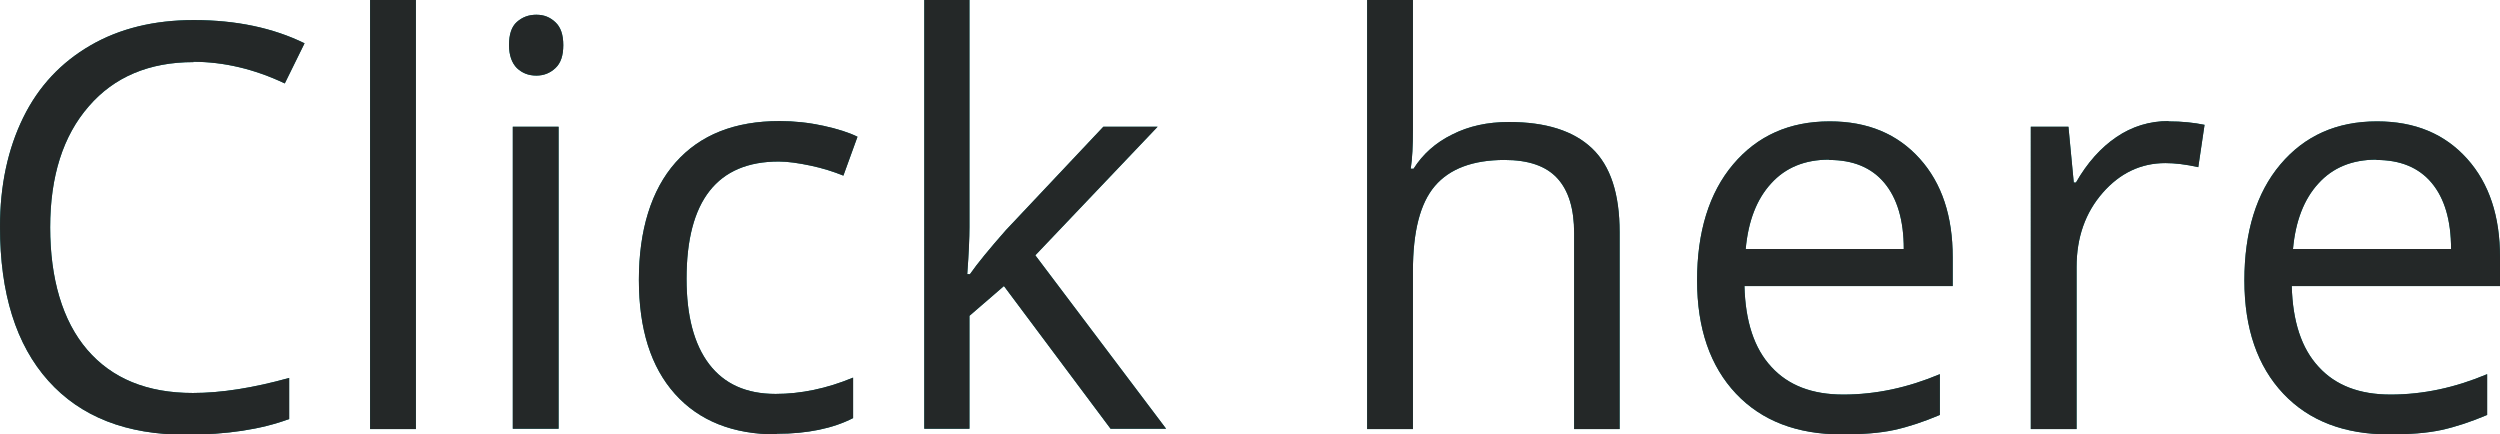 <?xml version="1.0" encoding="UTF-8"?>
<svg xmlns="http://www.w3.org/2000/svg" id="Layer_1" viewBox="0 0 79.71 13.85">
  <defs>
    <style>.cls-1{fill:#008280;}.cls-2{fill:#242828;}</style>
  </defs>
  <g>
    <path class="cls-1" d="M6.17,1.98c-1.41,0-2.53,.47-3.34,1.41-.82,.94-1.23,2.23-1.23,3.86s.39,2.98,1.18,3.9c.79,.92,1.91,1.38,3.37,1.38,.9,0,1.92-.16,3.07-.48v1.31c-.89,.33-1.99,.5-3.3,.5-1.89,0-3.35-.57-4.38-1.72S0,9.35,0,7.23c0-1.32,.25-2.48,.74-3.48,.49-1,1.21-1.76,2.14-2.3,.93-.54,2.03-.81,3.3-.81,1.35,0,2.53,.25,3.53,.74l-.63,1.28c-.97-.46-1.95-.69-2.92-.69Z"></path>
    <path class="cls-1" d="M13.26,13.68h-1.46V0h1.46V13.68Z"></path>
    <path class="cls-1" d="M16.23,1.43c0-.33,.08-.58,.25-.73s.37-.23,.62-.23,.44,.08,.61,.24,.25,.4,.25,.73-.08,.57-.25,.73c-.17,.16-.37,.24-.61,.24-.25,0-.45-.08-.62-.24-.16-.16-.25-.41-.25-.73Zm1.58,12.24h-1.46V4.04h1.46V13.68Z"></path>
    <path class="cls-1" d="M24.76,13.85c-1.39,0-2.47-.43-3.24-1.29s-1.15-2.07-1.15-3.64,.39-2.86,1.17-3.74c.78-.88,1.88-1.32,3.32-1.32,.46,0,.93,.05,1.39,.15s.83,.22,1.09,.35l-.45,1.24c-.32-.13-.67-.24-1.05-.32s-.72-.13-1.01-.13c-1.96,0-2.94,1.25-2.94,3.74,0,1.18,.24,2.09,.72,2.72,.48,.63,1.18,.95,2.12,.95,.8,0,1.63-.17,2.47-.52v1.29c-.64,.33-1.46,.5-2.43,.5Z"></path>
    <path class="cls-1" d="M30.92,8.75c.25-.36,.64-.83,1.15-1.41l3.11-3.3h1.73l-3.9,4.1,4.17,5.53h-1.77l-3.4-4.55-1.1,.95v3.6h-1.44V0h1.44V7.25c0,.32-.02,.82-.07,1.49h.07Z"></path>
    <path class="cls-1" d="M50.19,13.68V7.44c0-.79-.18-1.37-.54-1.76s-.92-.58-1.68-.58c-1.01,0-1.75,.28-2.22,.83s-.7,1.45-.7,2.71v5.04h-1.46V0h1.46V4.14c0,.5-.02,.91-.07,1.24h.09c.29-.46,.7-.83,1.23-1.09,.53-.27,1.13-.4,1.81-.4,1.18,0,2.06,.28,2.65,.84s.88,1.45,.88,2.67v6.28h-1.46Z"></path>
    <path class="cls-1" d="M58.72,13.85c-1.42,0-2.55-.43-3.37-1.3-.82-.87-1.24-2.07-1.24-3.61s.38-2.79,1.15-3.7,1.79-1.37,3.08-1.37c1.21,0,2.16,.4,2.87,1.19s1.05,1.84,1.05,3.14v.92h-6.64c.03,1.13,.31,1.99,.86,2.58,.54,.59,1.3,.88,2.29,.88,1.04,0,2.06-.22,3.08-.65v1.3c-.52,.22-1,.38-1.46,.48-.46,.1-1.02,.14-1.67,.14Zm-.4-8.76c-.77,0-1.39,.25-1.85,.76-.46,.5-.73,1.2-.81,2.09h5.04c0-.92-.21-1.62-.62-2.11-.41-.49-1-.73-1.76-.73Z"></path>
    <path class="cls-1" d="M69.14,3.87c.43,0,.81,.04,1.15,.11l-.2,1.35c-.4-.09-.75-.13-1.05-.13-.78,0-1.45,.32-2,.95s-.83,1.42-.83,2.36v5.17h-1.46V4.04h1.2l.17,1.78h.07c.36-.63,.79-1.11,1.29-1.45s1.06-.51,1.66-.51Z"></path>
    <path class="cls-1" d="M76.17,13.85c-1.42,0-2.55-.43-3.37-1.3-.82-.87-1.24-2.07-1.24-3.61s.38-2.79,1.15-3.7,1.79-1.37,3.08-1.37c1.21,0,2.16,.4,2.87,1.19s1.05,1.84,1.05,3.14v.92h-6.64c.03,1.13,.31,1.99,.86,2.58,.54,.59,1.3,.88,2.29,.88,1.04,0,2.06-.22,3.08-.65v1.3c-.52,.22-1,.38-1.46,.48-.46,.1-1.02,.14-1.67,.14Zm-.4-8.76c-.77,0-1.39,.25-1.85,.76-.46,.5-.73,1.2-.81,2.09h5.04c0-.92-.21-1.62-.62-2.11-.41-.49-1-.73-1.76-.73Z"></path>
  </g>
  <g>
    <path class="cls-2" d="M6.17,1.98c-1.41,0-2.53,.47-3.34,1.41-.82,.94-1.23,2.23-1.23,3.86s.39,2.98,1.18,3.9c.79,.92,1.91,1.38,3.37,1.38,.9,0,1.92-.16,3.07-.48v1.31c-.89,.33-1.99,.5-3.3,.5-1.89,0-3.35-.57-4.38-1.72S0,9.35,0,7.23c0-1.32,.25-2.48,.74-3.48,.49-1,1.21-1.76,2.14-2.3,.93-.54,2.03-.81,3.3-.81,1.35,0,2.53,.25,3.53,.74l-.63,1.28c-.97-.46-1.95-.69-2.92-.69Z"></path>
    <path class="cls-2" d="M13.26,13.68h-1.46V0h1.46V13.68Z"></path>
    <path class="cls-2" d="M16.23,1.43c0-.33,.08-.58,.25-.73s.37-.23,.62-.23,.44,.08,.61,.24,.25,.4,.25,.73-.08,.57-.25,.73c-.17,.16-.37,.24-.61,.24-.25,0-.45-.08-.62-.24-.16-.16-.25-.41-.25-.73Zm1.58,12.24h-1.46V4.04h1.46V13.68Z"></path>
    <path class="cls-2" d="M24.76,13.85c-1.39,0-2.47-.43-3.24-1.29s-1.15-2.07-1.15-3.64,.39-2.86,1.17-3.74c.78-.88,1.88-1.32,3.32-1.32,.46,0,.93,.05,1.39,.15s.83,.22,1.09,.35l-.45,1.24c-.32-.13-.67-.24-1.05-.32s-.72-.13-1.01-.13c-1.96,0-2.94,1.25-2.94,3.74,0,1.18,.24,2.09,.72,2.72,.48,.63,1.18,.95,2.12,.95,.8,0,1.63-.17,2.47-.52v1.29c-.64,.33-1.46,.5-2.43,.5Z"></path>
    <path class="cls-2" d="M30.92,8.75c.25-.36,.64-.83,1.15-1.41l3.11-3.3h1.73l-3.9,4.1,4.17,5.53h-1.77l-3.4-4.55-1.1,.95v3.6h-1.44V0h1.44V7.25c0,.32-.02,.82-.07,1.49h.07Z"></path>
    <path class="cls-2" d="M50.19,13.68V7.44c0-.79-.18-1.37-.54-1.76s-.92-.58-1.68-.58c-1.01,0-1.75,.28-2.22,.83s-.7,1.45-.7,2.71v5.04h-1.46V0h1.46V4.14c0,.5-.02,.91-.07,1.24h.09c.29-.46,.7-.83,1.23-1.09,.53-.27,1.13-.4,1.81-.4,1.18,0,2.06,.28,2.65,.84s.88,1.45,.88,2.67v6.28h-1.46Z"></path>
    <path class="cls-2" d="M58.72,13.85c-1.42,0-2.55-.43-3.37-1.3-.82-.87-1.24-2.07-1.24-3.61s.38-2.79,1.15-3.7,1.79-1.37,3.08-1.37c1.21,0,2.16,.4,2.87,1.19s1.05,1.84,1.05,3.14v.92h-6.64c.03,1.13,.31,1.99,.86,2.58,.54,.59,1.3,.88,2.29,.88,1.04,0,2.06-.22,3.08-.65v1.3c-.52,.22-1,.38-1.46,.48-.46,.1-1.02,.14-1.67,.14Zm-.4-8.76c-.77,0-1.39,.25-1.85,.76-.46,.5-.73,1.2-.81,2.09h5.04c0-.92-.21-1.62-.62-2.11-.41-.49-1-.73-1.76-.73Z"></path>
    <path class="cls-2" d="M69.14,3.87c.43,0,.81,.04,1.15,.11l-.2,1.35c-.4-.09-.75-.13-1.05-.13-.78,0-1.45,.32-2,.95s-.83,1.42-.83,2.36v5.17h-1.46V4.04h1.2l.17,1.78h.07c.36-.63,.79-1.11,1.29-1.45s1.06-.51,1.66-.51Z"></path>
    <path class="cls-2" d="M76.17,13.85c-1.42,0-2.55-.43-3.37-1.3-.82-.87-1.24-2.07-1.24-3.61s.38-2.79,1.15-3.7,1.79-1.37,3.08-1.37c1.21,0,2.16,.4,2.87,1.19s1.05,1.84,1.05,3.14v.92h-6.64c.03,1.13,.31,1.99,.86,2.58,.54,.59,1.3,.88,2.29,.88,1.04,0,2.06-.22,3.08-.65v1.3c-.52,.22-1,.38-1.46,.48-.46,.1-1.02,.14-1.67,.14Zm-.4-8.76c-.77,0-1.39,.25-1.85,.76-.46,.5-.73,1.2-.81,2.09h5.04c0-.92-.21-1.62-.62-2.11-.41-.49-1-.73-1.76-.73Z"></path>
  </g>
</svg>
